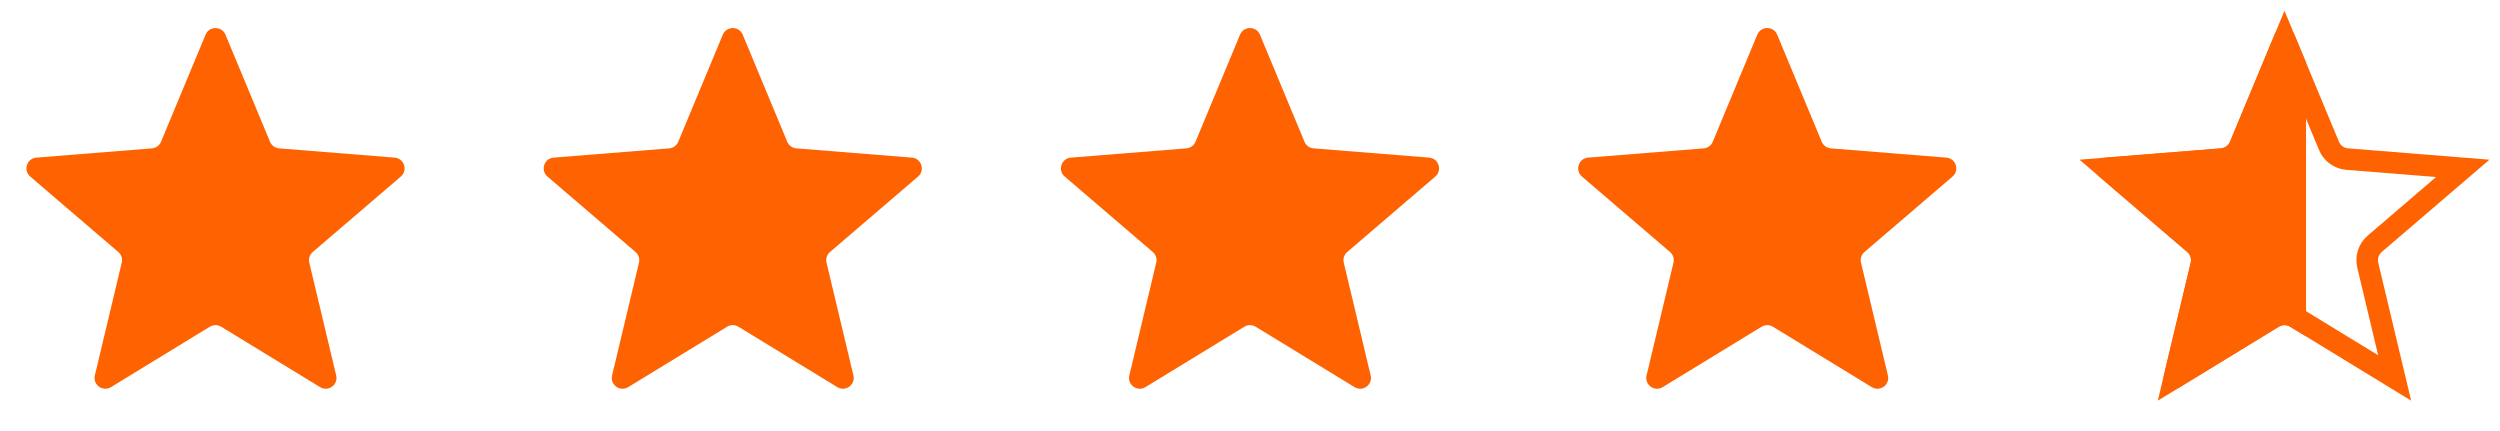 <svg xmlns="http://www.w3.org/2000/svg" width="116" height="20" viewBox="0 0 116 20" fill="none"><g clip-path="url(#clip0_338_5890)"><g clip-path="url(#clip1_338_5890)"><path d="M9.538 1.61C9.709 1.199 10.291 1.199 10.462 1.61L12.528 6.577C12.6 6.751 12.763 6.869 12.95 6.884L18.312 7.314C18.756 7.349 18.935 7.903 18.598 8.192L14.512 11.692C14.369 11.814 14.307 12.005 14.351 12.188L15.599 17.421C15.702 17.853 15.232 18.195 14.852 17.963L10.261 15.159C10.101 15.062 9.899 15.062 9.739 15.159L5.148 17.963C4.769 18.195 4.298 17.853 4.401 17.421L5.649 12.188C5.693 12.005 5.631 11.814 5.488 11.692L1.402 8.192C1.065 7.903 1.244 7.349 1.688 7.314L7.051 6.884C7.237 6.869 7.4 6.751 7.472 6.577L9.538 1.61Z" fill="#FF6200"></path></g></g><g clip-path="url(#clip2_338_5890)"><g clip-path="url(#clip3_338_5890)"><path d="M33.538 1.61C33.709 1.199 34.291 1.199 34.462 1.61L36.528 6.577C36.6 6.751 36.763 6.869 36.95 6.884L42.312 7.314C42.756 7.349 42.935 7.903 42.598 8.192L38.512 11.692C38.369 11.814 38.307 12.005 38.351 12.188L39.599 17.421C39.702 17.853 39.231 18.195 38.852 17.963L34.261 15.159C34.101 15.062 33.899 15.062 33.739 15.159L29.148 17.963C28.768 18.195 28.298 17.853 28.401 17.421L29.649 12.188C29.693 12.005 29.631 11.814 29.488 11.692L25.402 8.192C25.065 7.903 25.244 7.349 25.688 7.314L31.05 6.884C31.237 6.869 31.4 6.751 31.472 6.577L33.538 1.61Z" fill="#FF6200"></path></g></g><g clip-path="url(#clip4_338_5890)"><g clip-path="url(#clip5_338_5890)"><path d="M57.538 1.61C57.709 1.199 58.291 1.199 58.462 1.61L60.528 6.577C60.6 6.751 60.763 6.869 60.95 6.884L66.312 7.314C66.756 7.349 66.935 7.903 66.598 8.192L62.512 11.692C62.369 11.814 62.307 12.005 62.351 12.188L63.599 17.421C63.702 17.853 63.231 18.195 62.852 17.963L58.261 15.159C58.101 15.062 57.899 15.062 57.739 15.159L53.148 17.963C52.769 18.195 52.298 17.853 52.401 17.421L53.649 12.188C53.693 12.005 53.631 11.814 53.488 11.692L49.402 8.192C49.065 7.903 49.244 7.349 49.688 7.314L55.05 6.884C55.237 6.869 55.4 6.751 55.472 6.577L57.538 1.61Z" fill="#FF6200"></path></g></g><g clip-path="url(#clip6_338_5890)"><g clip-path="url(#clip7_338_5890)"><path d="M81.538 1.61C81.709 1.199 82.291 1.199 82.462 1.61L84.528 6.577C84.6 6.751 84.763 6.869 84.95 6.884L90.312 7.314C90.756 7.349 90.935 7.903 90.598 8.192L86.512 11.692C86.369 11.814 86.307 12.005 86.351 12.188L87.599 17.421C87.702 17.853 87.231 18.195 86.852 17.963L82.261 15.159C82.101 15.062 81.899 15.062 81.739 15.159L77.148 17.963C76.769 18.195 76.298 17.853 76.401 17.421L77.649 12.188C77.693 12.005 77.631 11.814 77.488 11.692L73.402 8.192C73.065 7.903 73.244 7.349 73.688 7.314L79.05 6.884C79.237 6.869 79.4 6.751 79.472 6.577L81.538 1.61Z" fill="#FF6200"></path></g></g><g clip-path="url(#clip8_338_5890)"><path d="M108.066 6.77C108.21 7.116 108.536 7.352 108.909 7.382L114.272 7.812L110.187 11.312C109.902 11.556 109.777 11.939 109.864 12.304L111.112 17.537L106.521 14.732C106.242 14.562 105.898 14.54 105.603 14.668L105.479 14.732L100.888 17.537L102.136 12.304C102.223 11.939 102.098 11.556 101.813 11.312L97.728 7.812L103.091 7.382C103.418 7.356 103.708 7.171 103.872 6.894L103.934 6.77L106 1.802L108.066 6.77Z" stroke="#FF6200"></path><g clip-path="url(#clip9_338_5890)"><path d="M105.538 1.61C105.709 1.199 106.291 1.199 106.462 1.61L108.528 6.577C108.6 6.751 108.763 6.869 108.949 6.884L114.312 7.314C114.756 7.349 114.935 7.903 114.598 8.192L110.512 11.692C110.369 11.814 110.307 12.005 110.351 12.188L111.599 17.421C111.702 17.853 111.231 18.195 110.852 17.963L106.261 15.159C106.101 15.062 105.899 15.062 105.739 15.159L101.148 17.963C100.769 18.195 100.298 17.853 100.401 17.421L101.649 12.188C101.693 12.005 101.631 11.814 101.488 11.692L97.402 8.192C97.065 7.903 97.244 7.349 97.688 7.314L103.051 6.884C103.237 6.869 103.4 6.751 103.472 6.577L105.538 1.61Z" fill="#FF6200"></path></g></g><defs><clipPath id="clip0_338_5890"><rect width="20" height="20" fill="white"></rect></clipPath><clipPath id="clip1_338_5890"><rect width="20" height="20" fill="white"></rect></clipPath><clipPath id="clip2_338_5890"><rect width="20" height="20" fill="white" transform="translate(24)"></rect></clipPath><clipPath id="clip3_338_5890"><rect width="20" height="20" fill="white" transform="translate(24)"></rect></clipPath><clipPath id="clip4_338_5890"><rect width="20" height="20" fill="white" transform="translate(48)"></rect></clipPath><clipPath id="clip5_338_5890"><rect width="20" height="20" fill="white" transform="translate(48)"></rect></clipPath><clipPath id="clip6_338_5890"><rect width="20" height="20" fill="white" transform="translate(72)"></rect></clipPath><clipPath id="clip7_338_5890"><rect width="20" height="20" fill="white" transform="translate(72)"></rect></clipPath><clipPath id="clip8_338_5890"><rect width="20" height="20" fill="white" transform="translate(96)"></rect></clipPath><clipPath id="clip9_338_5890"><rect width="11" height="20" fill="white" transform="translate(96)"></rect></clipPath></defs></svg>